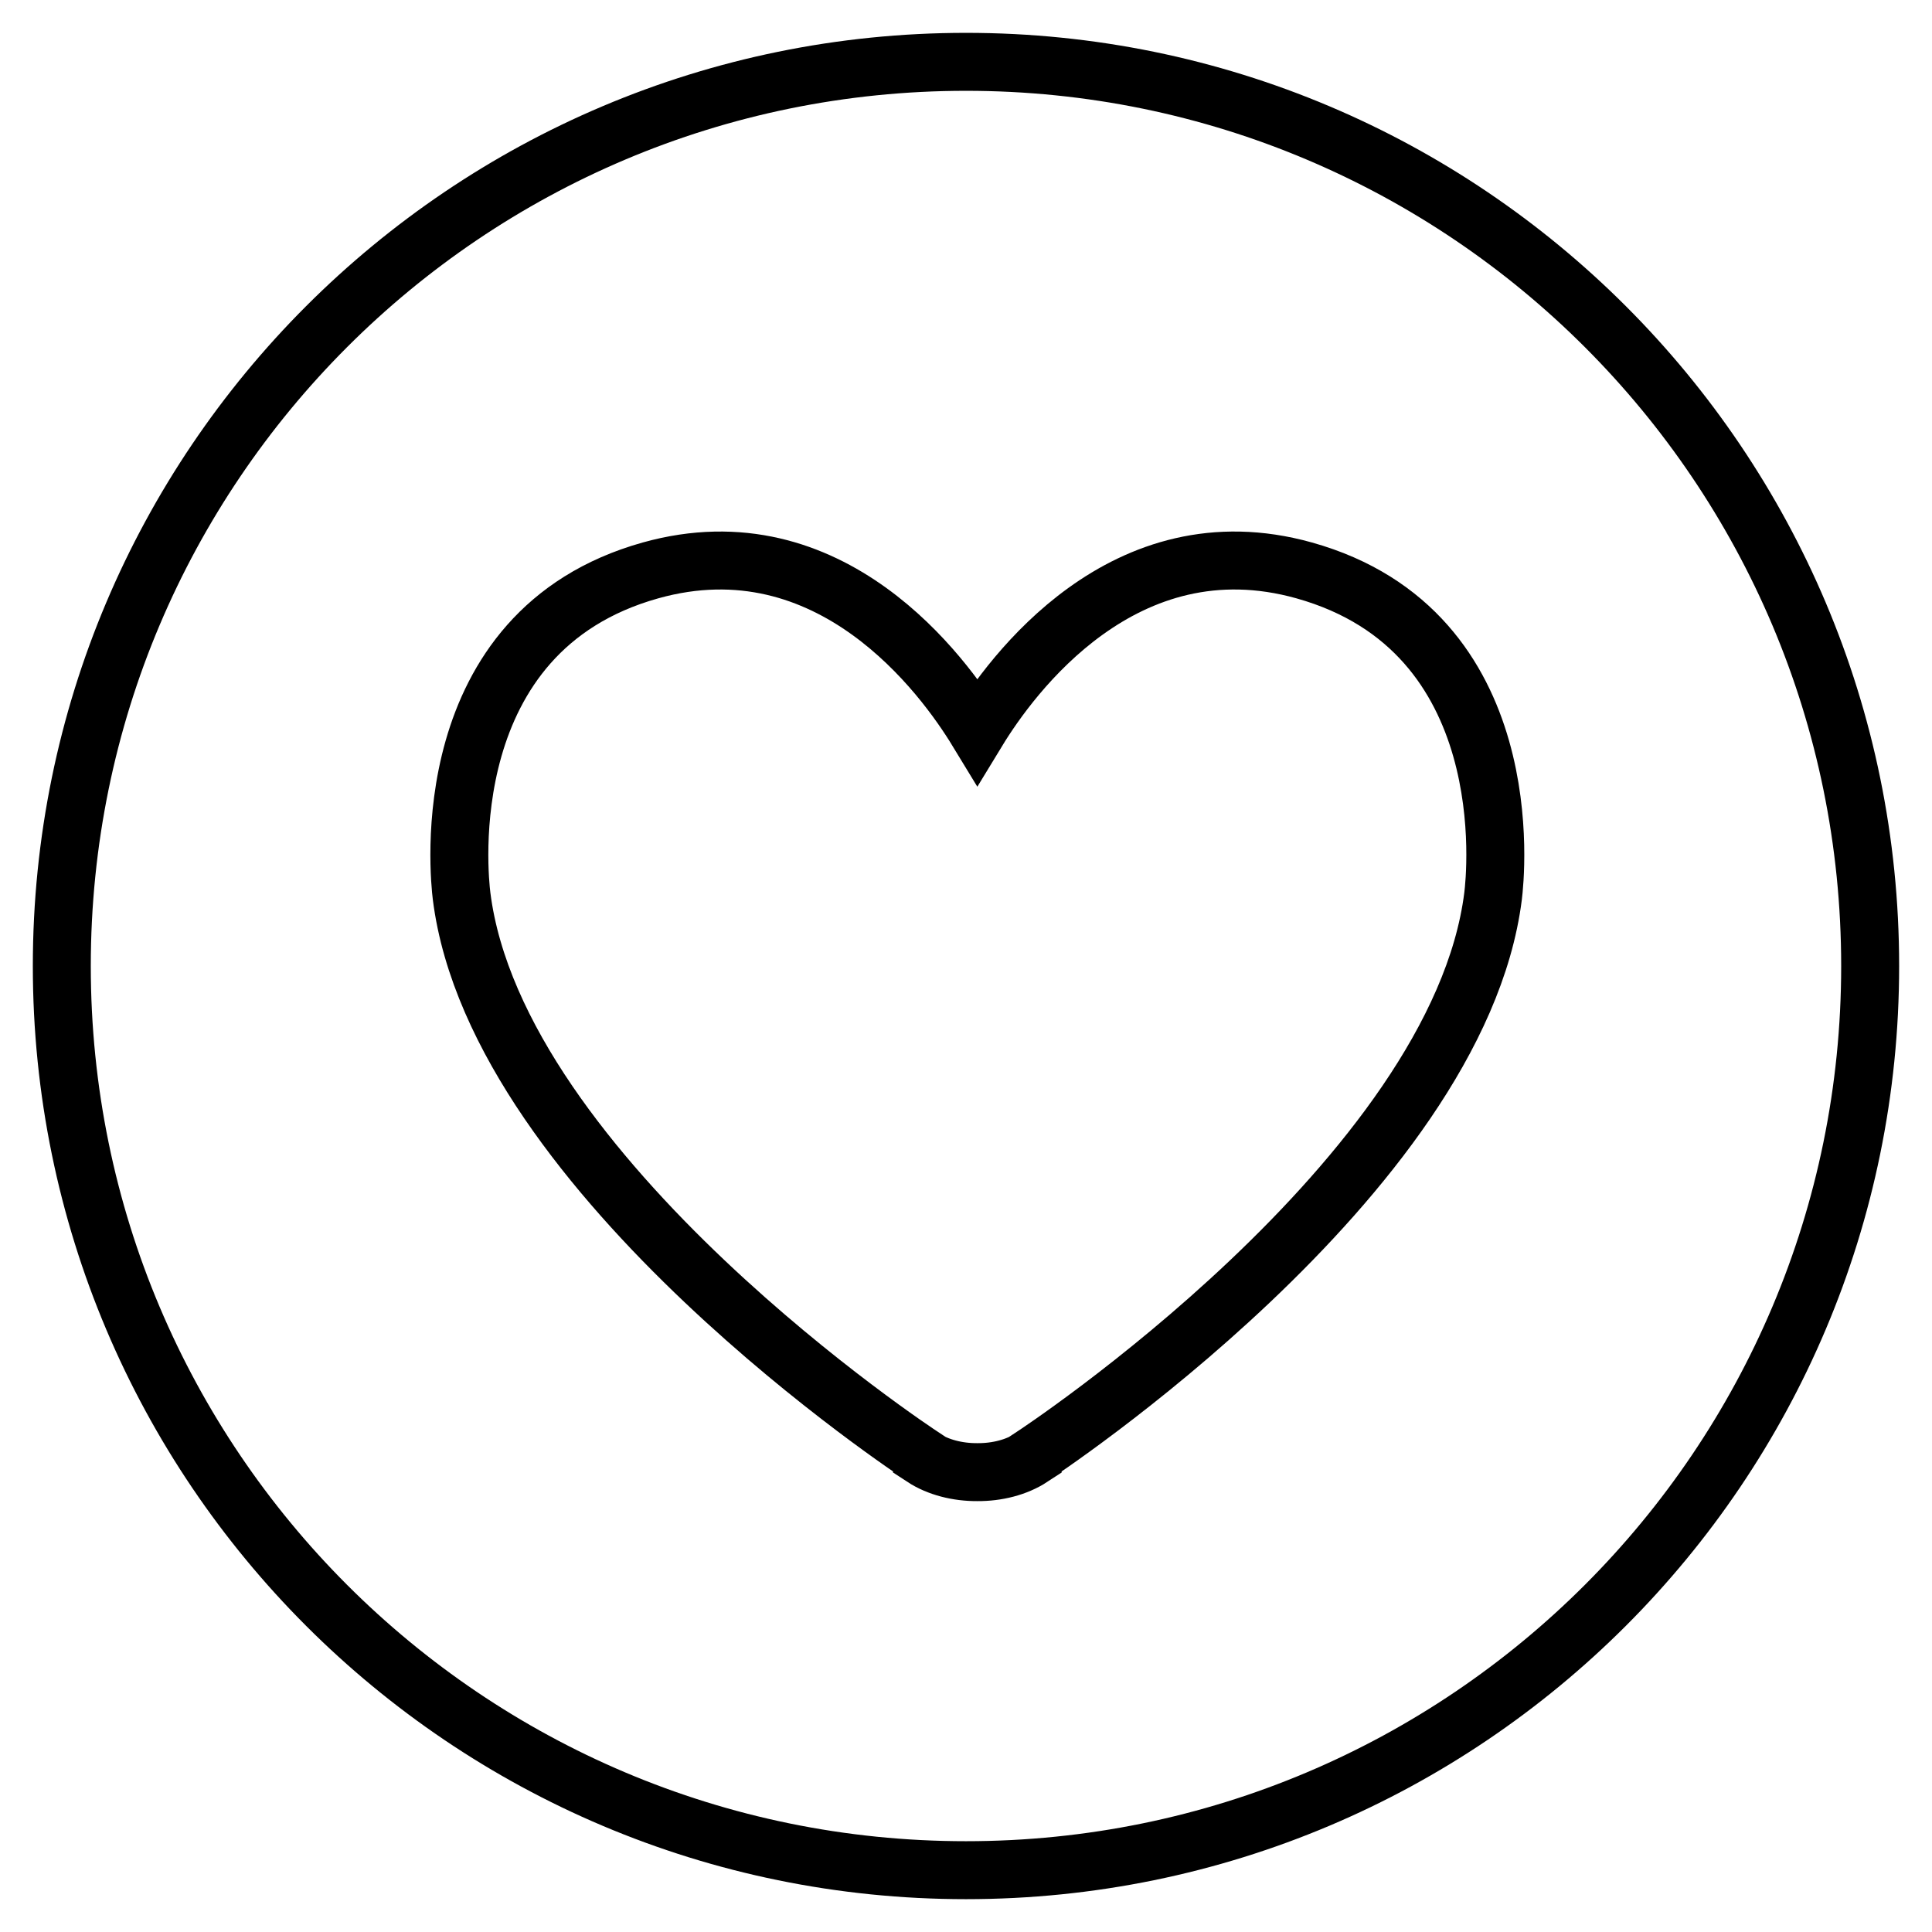 <?xml version="1.0" encoding="UTF-8"?>
<!-- Uploaded to: ICON Repo, www.iconrepo.com, Generator: ICON Repo Mixer Tools -->
<svg width="800px" height="800px" version="1.1" viewBox="144 144 512 512" xmlns="http://www.w3.org/2000/svg">
 <defs>
  <clipPath id="a">
   <path d="m148.09 148.09h503.81v503.81h-503.81z"/>
  </clipPath>
 </defs>
 <g clip-path="url(#a)">
  <path transform="matrix(6.144 0 0 6.144 160.38 160.38)" d="m39.49 60.832c0.846 0.006 1.692-0.205 2.342-0.631l-0.002-0.029c0.029-0.019 0.058-0.039 0.086-0.06 0 0 18.295-11.992 19.819-24.127 0.109-0.87 1.234-11.421-8.147-14.047-7.779-2.178-12.659 4.561-14.098 6.925-1.439-2.365-6.32-9.102-14.099-6.925-9.38 2.626-8.256 13.177-8.147 14.047 1.524 12.135 19.819 24.127 19.819 24.127 0.028 0.02 0.057 0.041 0.086 0.06l-0.002 0.029c0.65 0.426 1.497 0.636 2.343 0.631zm-39.49-21.831c0-21.54 17.456-39 39-39 21.539 0 39 17.456 39 39 0 21.539-17.457 39-39 39-21.54 0-39-17.457-39-39z" fill="none" stroke="#000000" stroke-width="2.5"/>
 </g>
</svg>